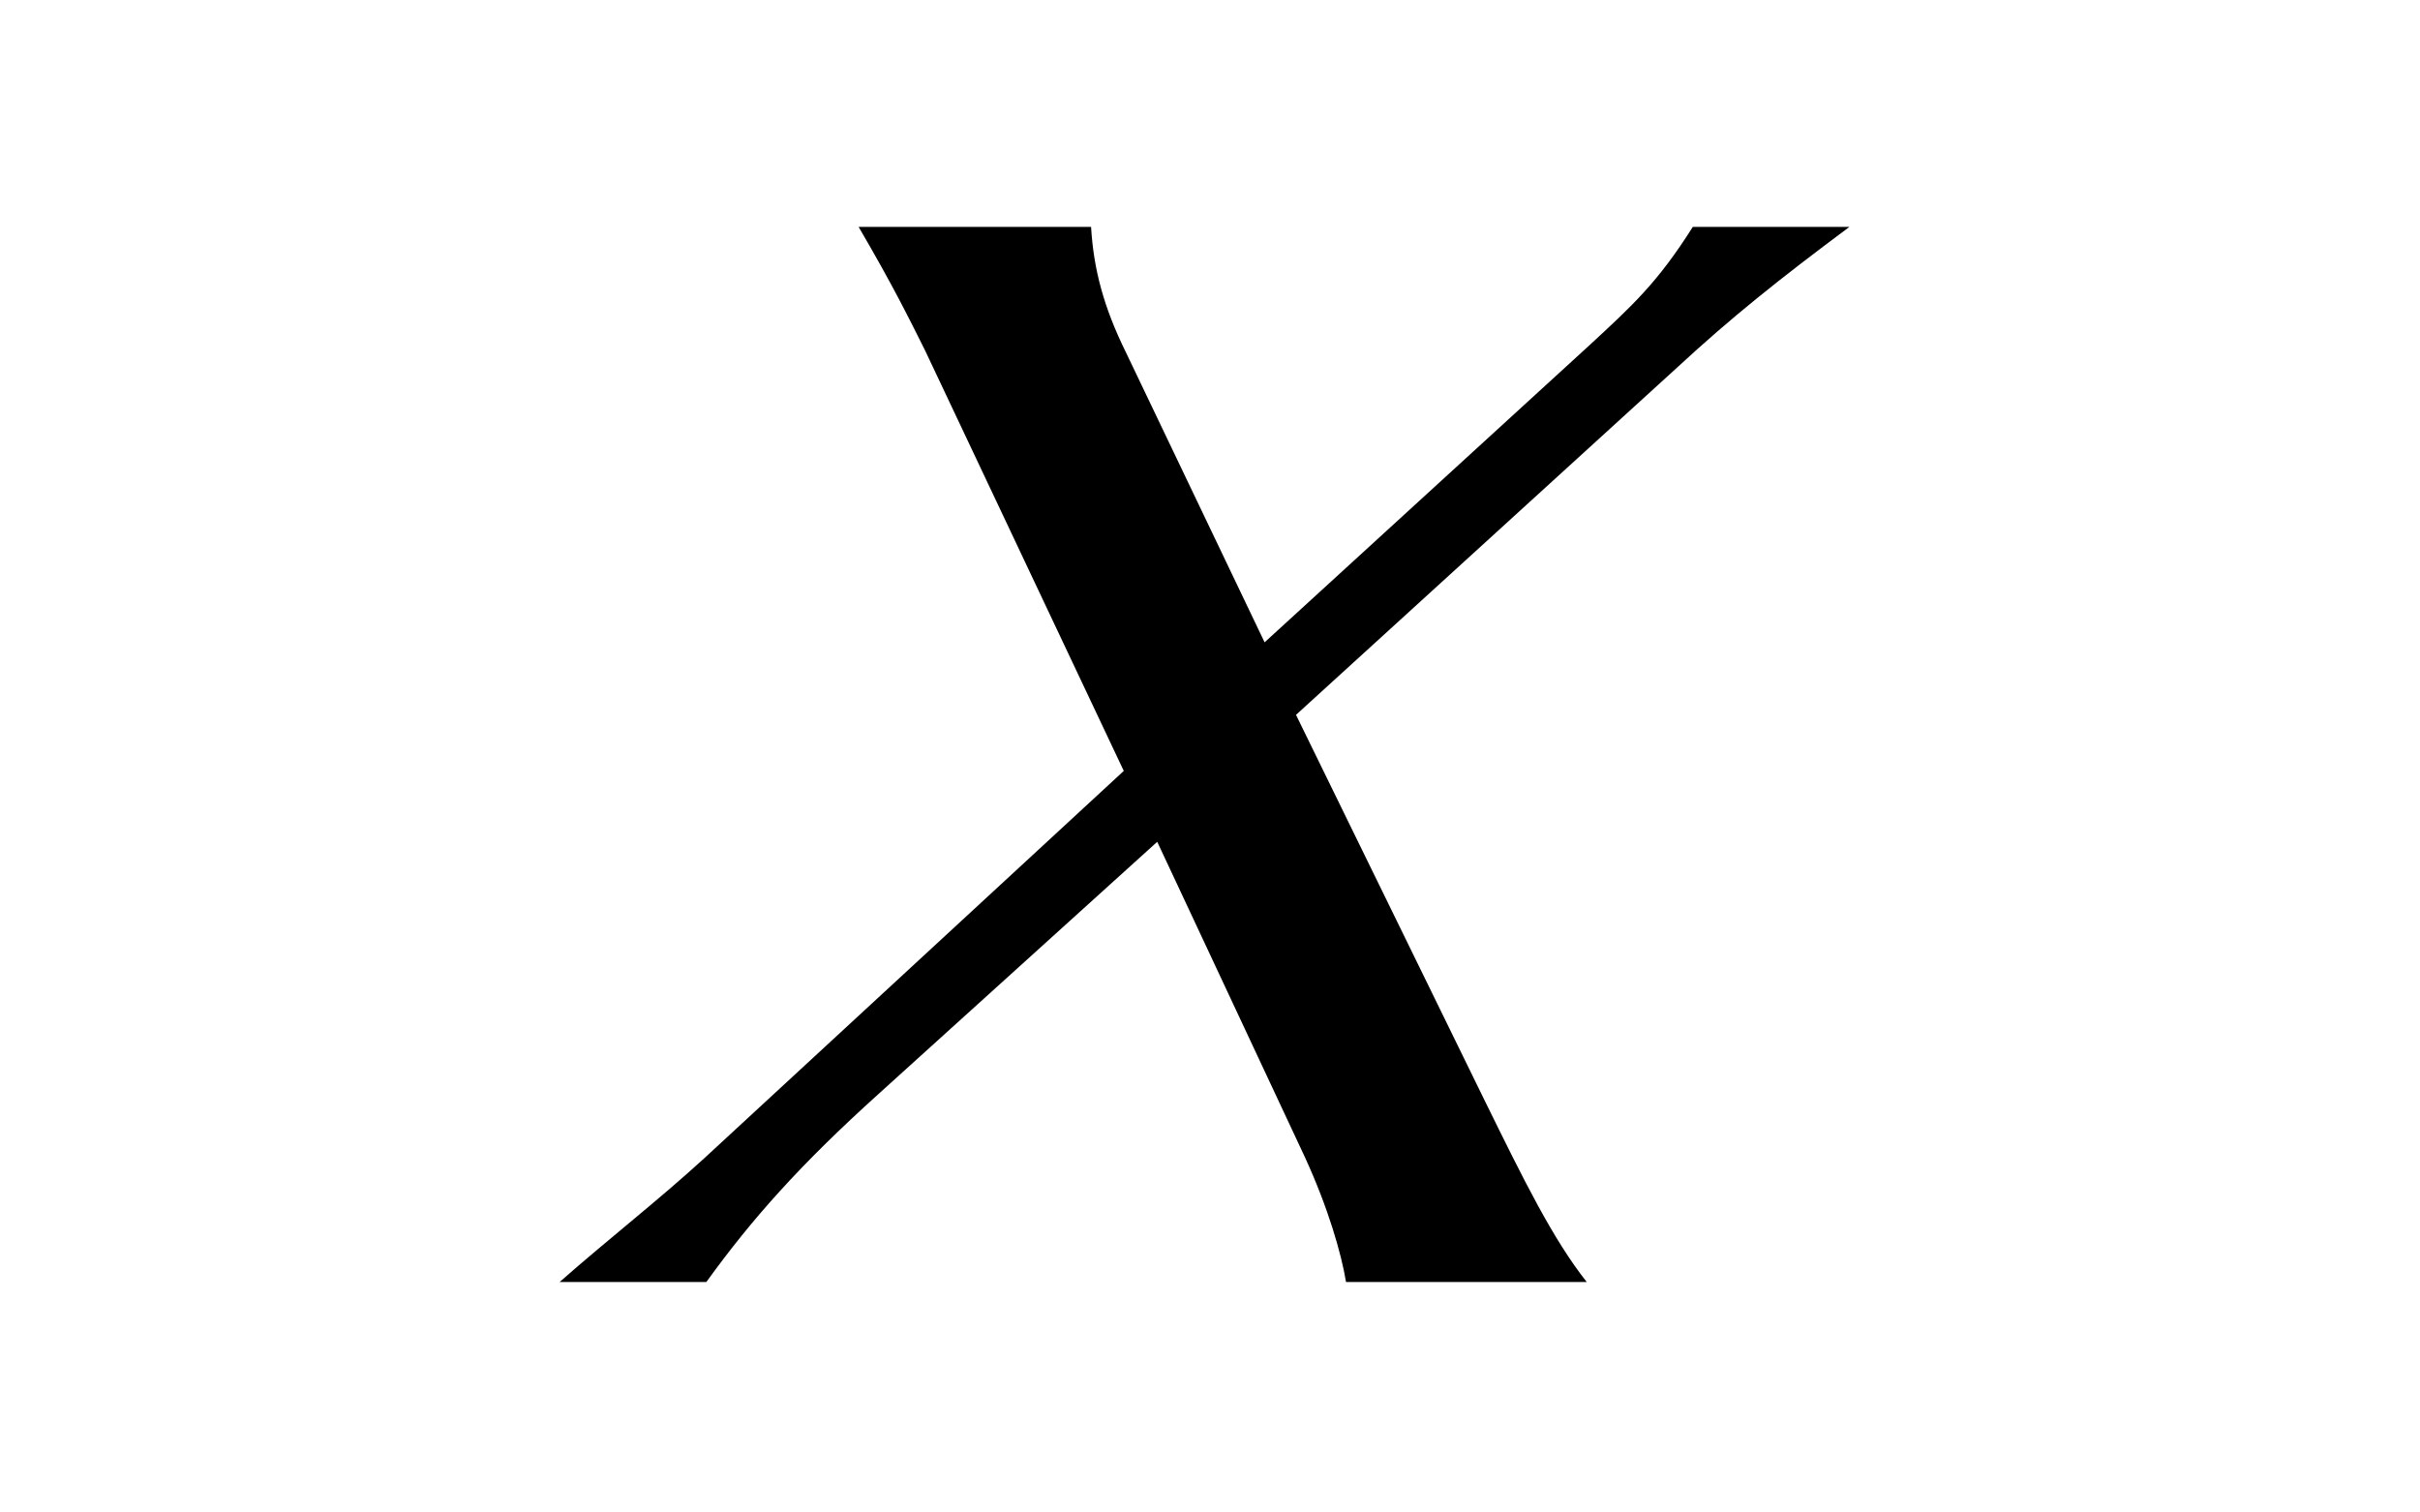 <?xml version="1.0" encoding="UTF-8"?>
<svg width="160px" height="100px" viewBox="0 0 160 100" version="1.1" xmlns="http://www.w3.org/2000/svg" xmlns:xlink="http://www.w3.org/1999/xlink">
    <!-- Generator: Sketch 47.1 (45422) - http://www.bohemiancoding.com/sketch -->
    <title>line/X</title>
    <desc>Created with Sketch.</desc>
    <defs></defs>
    <g id="Symbols" stroke="none" stroke-width="1" fill="none" fill-rule="evenodd">
        <g id="line/X" fill="#000000">
            <path d="M111.922,15 C109.582,18.706 107.894,20.232 105.063,22.848 L83.61,42.468 L74.435,23.284 C72.987,20.341 72.304,17.834 72.137,15 L56.768,15 C59.061,18.924 60.072,20.995 61.164,23.175 L74.299,50.97 L46.557,76.585 C43.453,79.419 40.349,81.817 37,84.76 L46.701,84.76 C49.694,80.618 52.879,77.021 58.079,72.334 L76.511,55.657 L86.26,76.476 C87.816,79.855 88.691,82.907 88.993,84.76 L104.907,84.76 C102.67,81.926 100.786,78.111 98.11,72.661 L85.686,47.264 L110.923,24.265 C114.463,20.995 117.594,18.488 122.277,15 L111.922,15 Z" id="X"></path>
        </g>
    </g>
</svg>